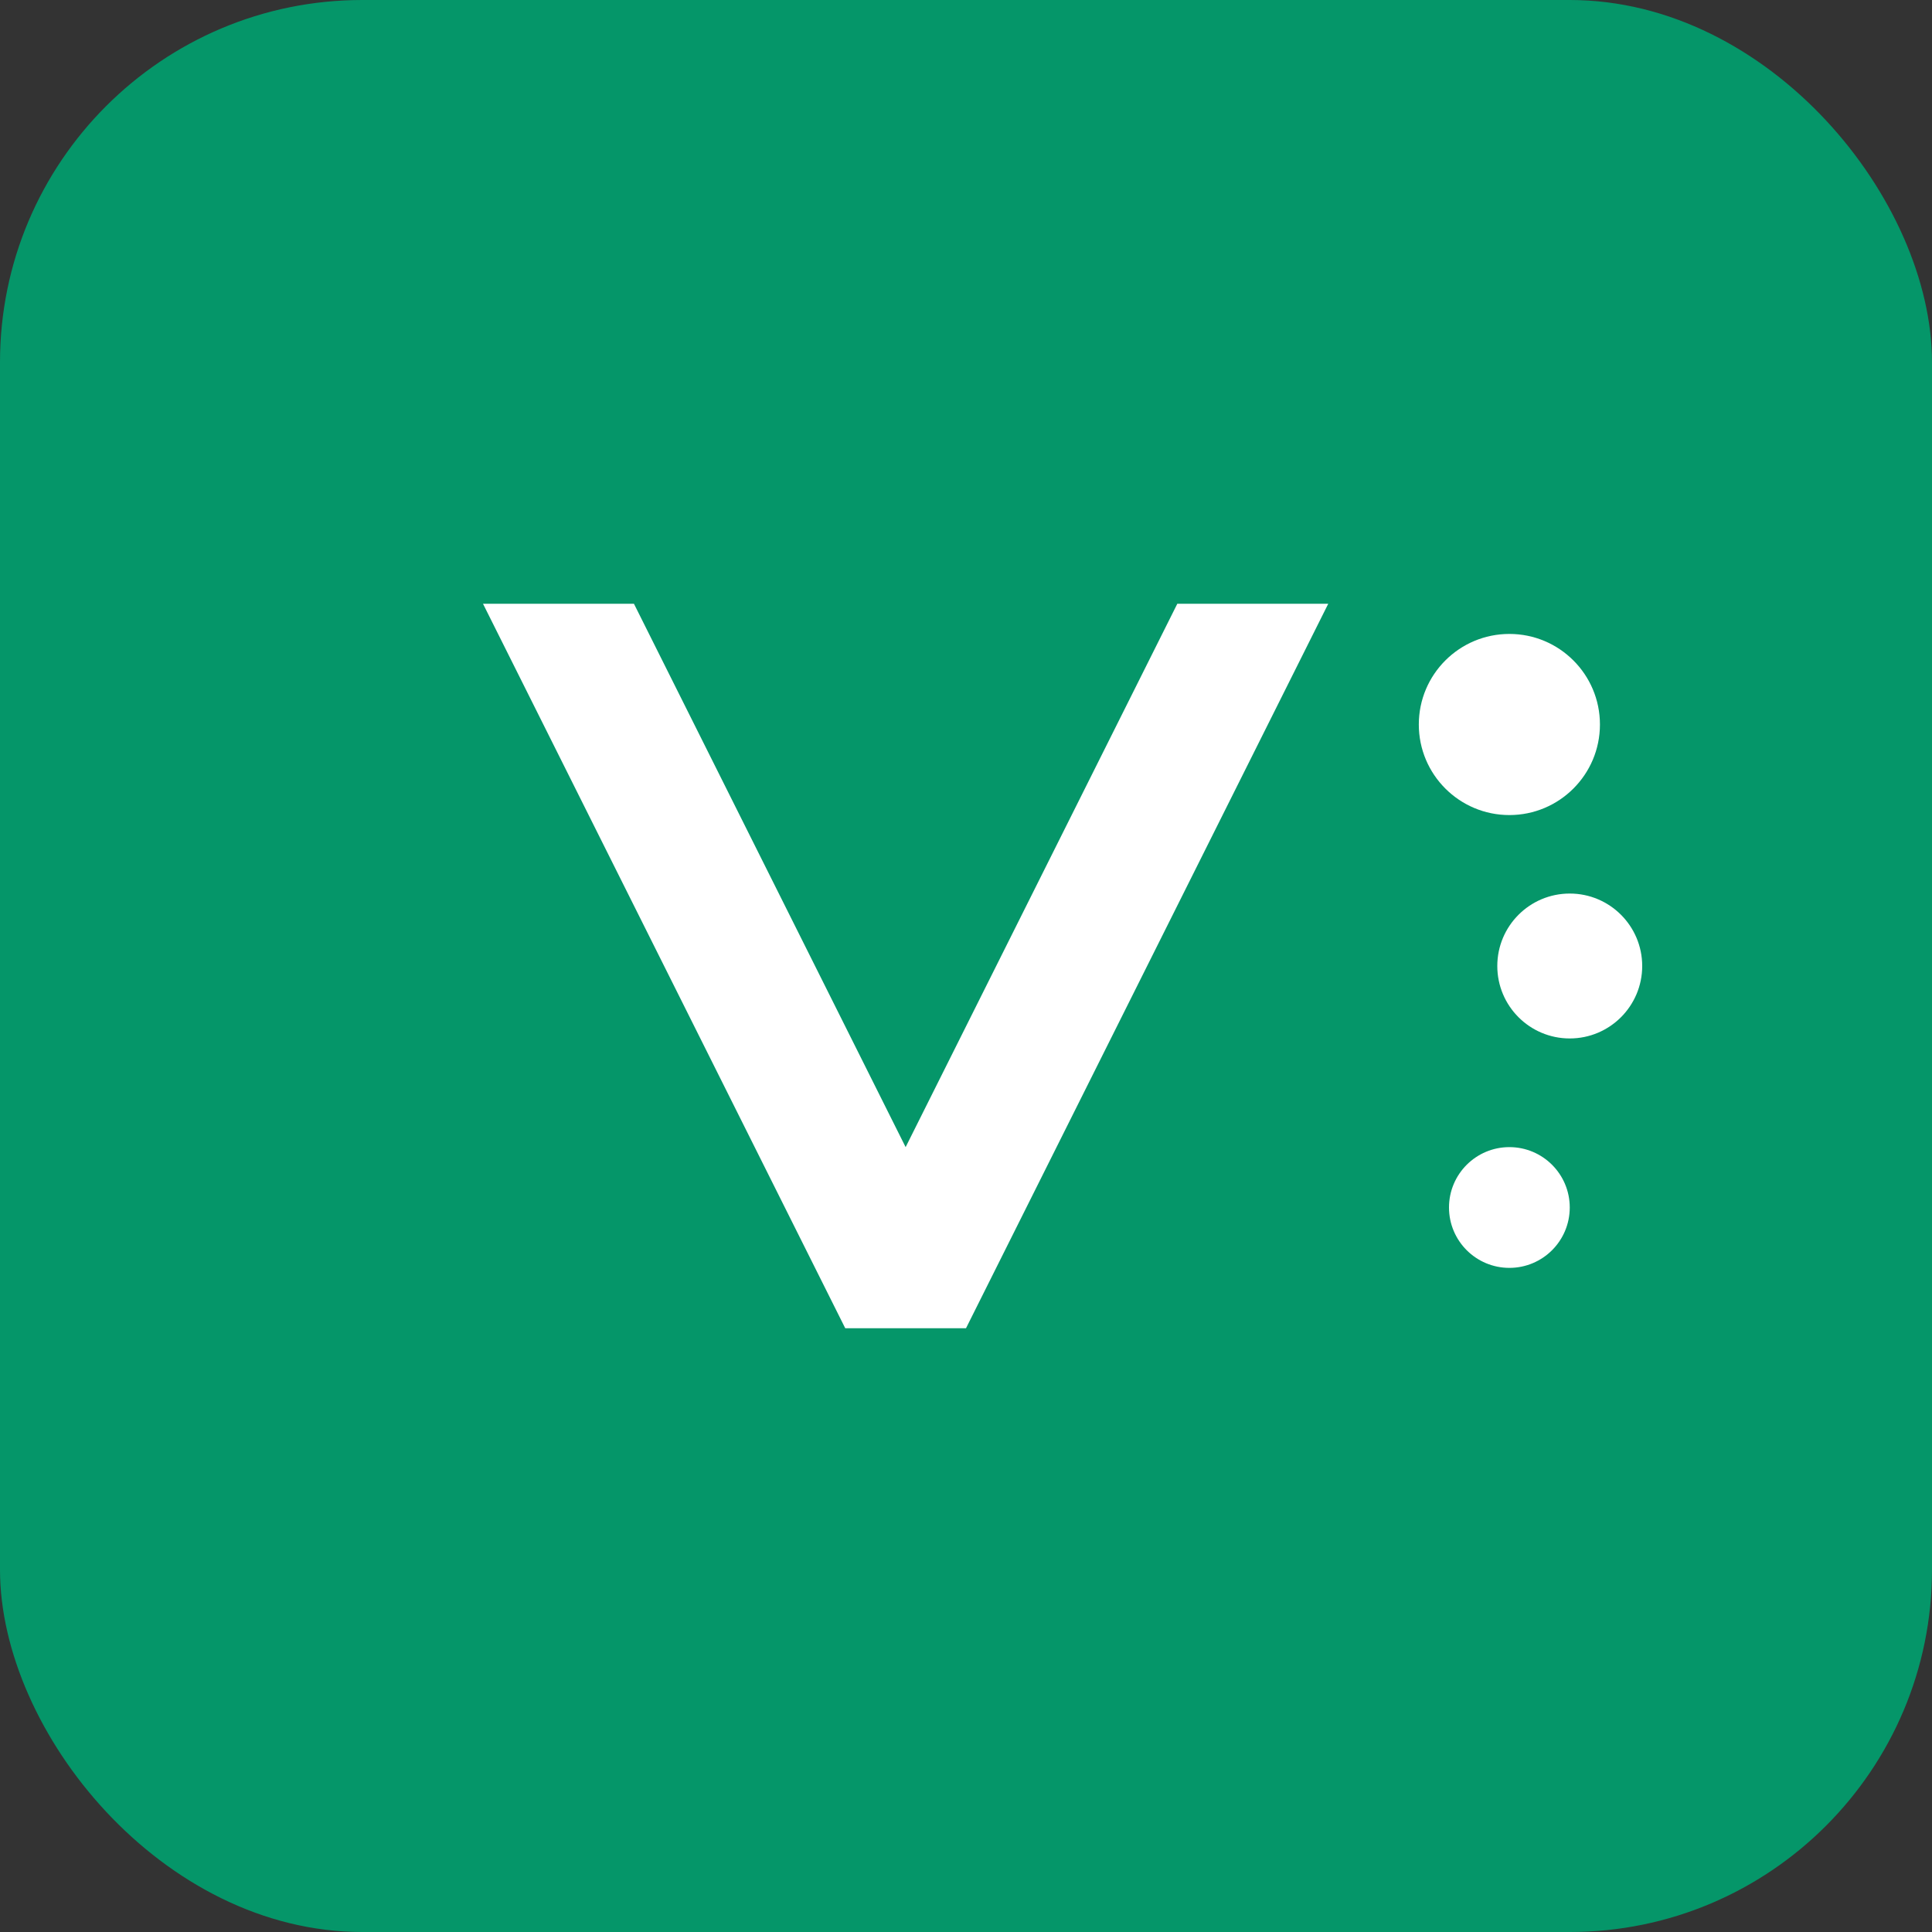 <svg xmlns="http://www.w3.org/2000/svg" width="32" height="32" viewBox="0 0 32 32">
  <rect x="0" y="0" width="32" height="32" fill="#333333" stroke="none"/>
  <!-- Фон -->
  <rect width="32" height="32" fill="#059669" rx="6"/>
  
  <!-- Символ рухливості - стилізована літера V з елементами руху -->
  <g fill="white">
    <!-- Основна V форма -->
    <path d="M8 10 L14 22 L16 22 L22 10 L19.5 10 L15 19 L10.5 10 Z"/>
    
    <!-- Три маленькі крапки справа, що символізують рух/відновлення -->
    <circle cx="25" cy="12" r="1.5"/>
    <circle cx="26" cy="16" r="1.2"/>
    <circle cx="25" cy="20" r="1"/>
  </g>
</svg>